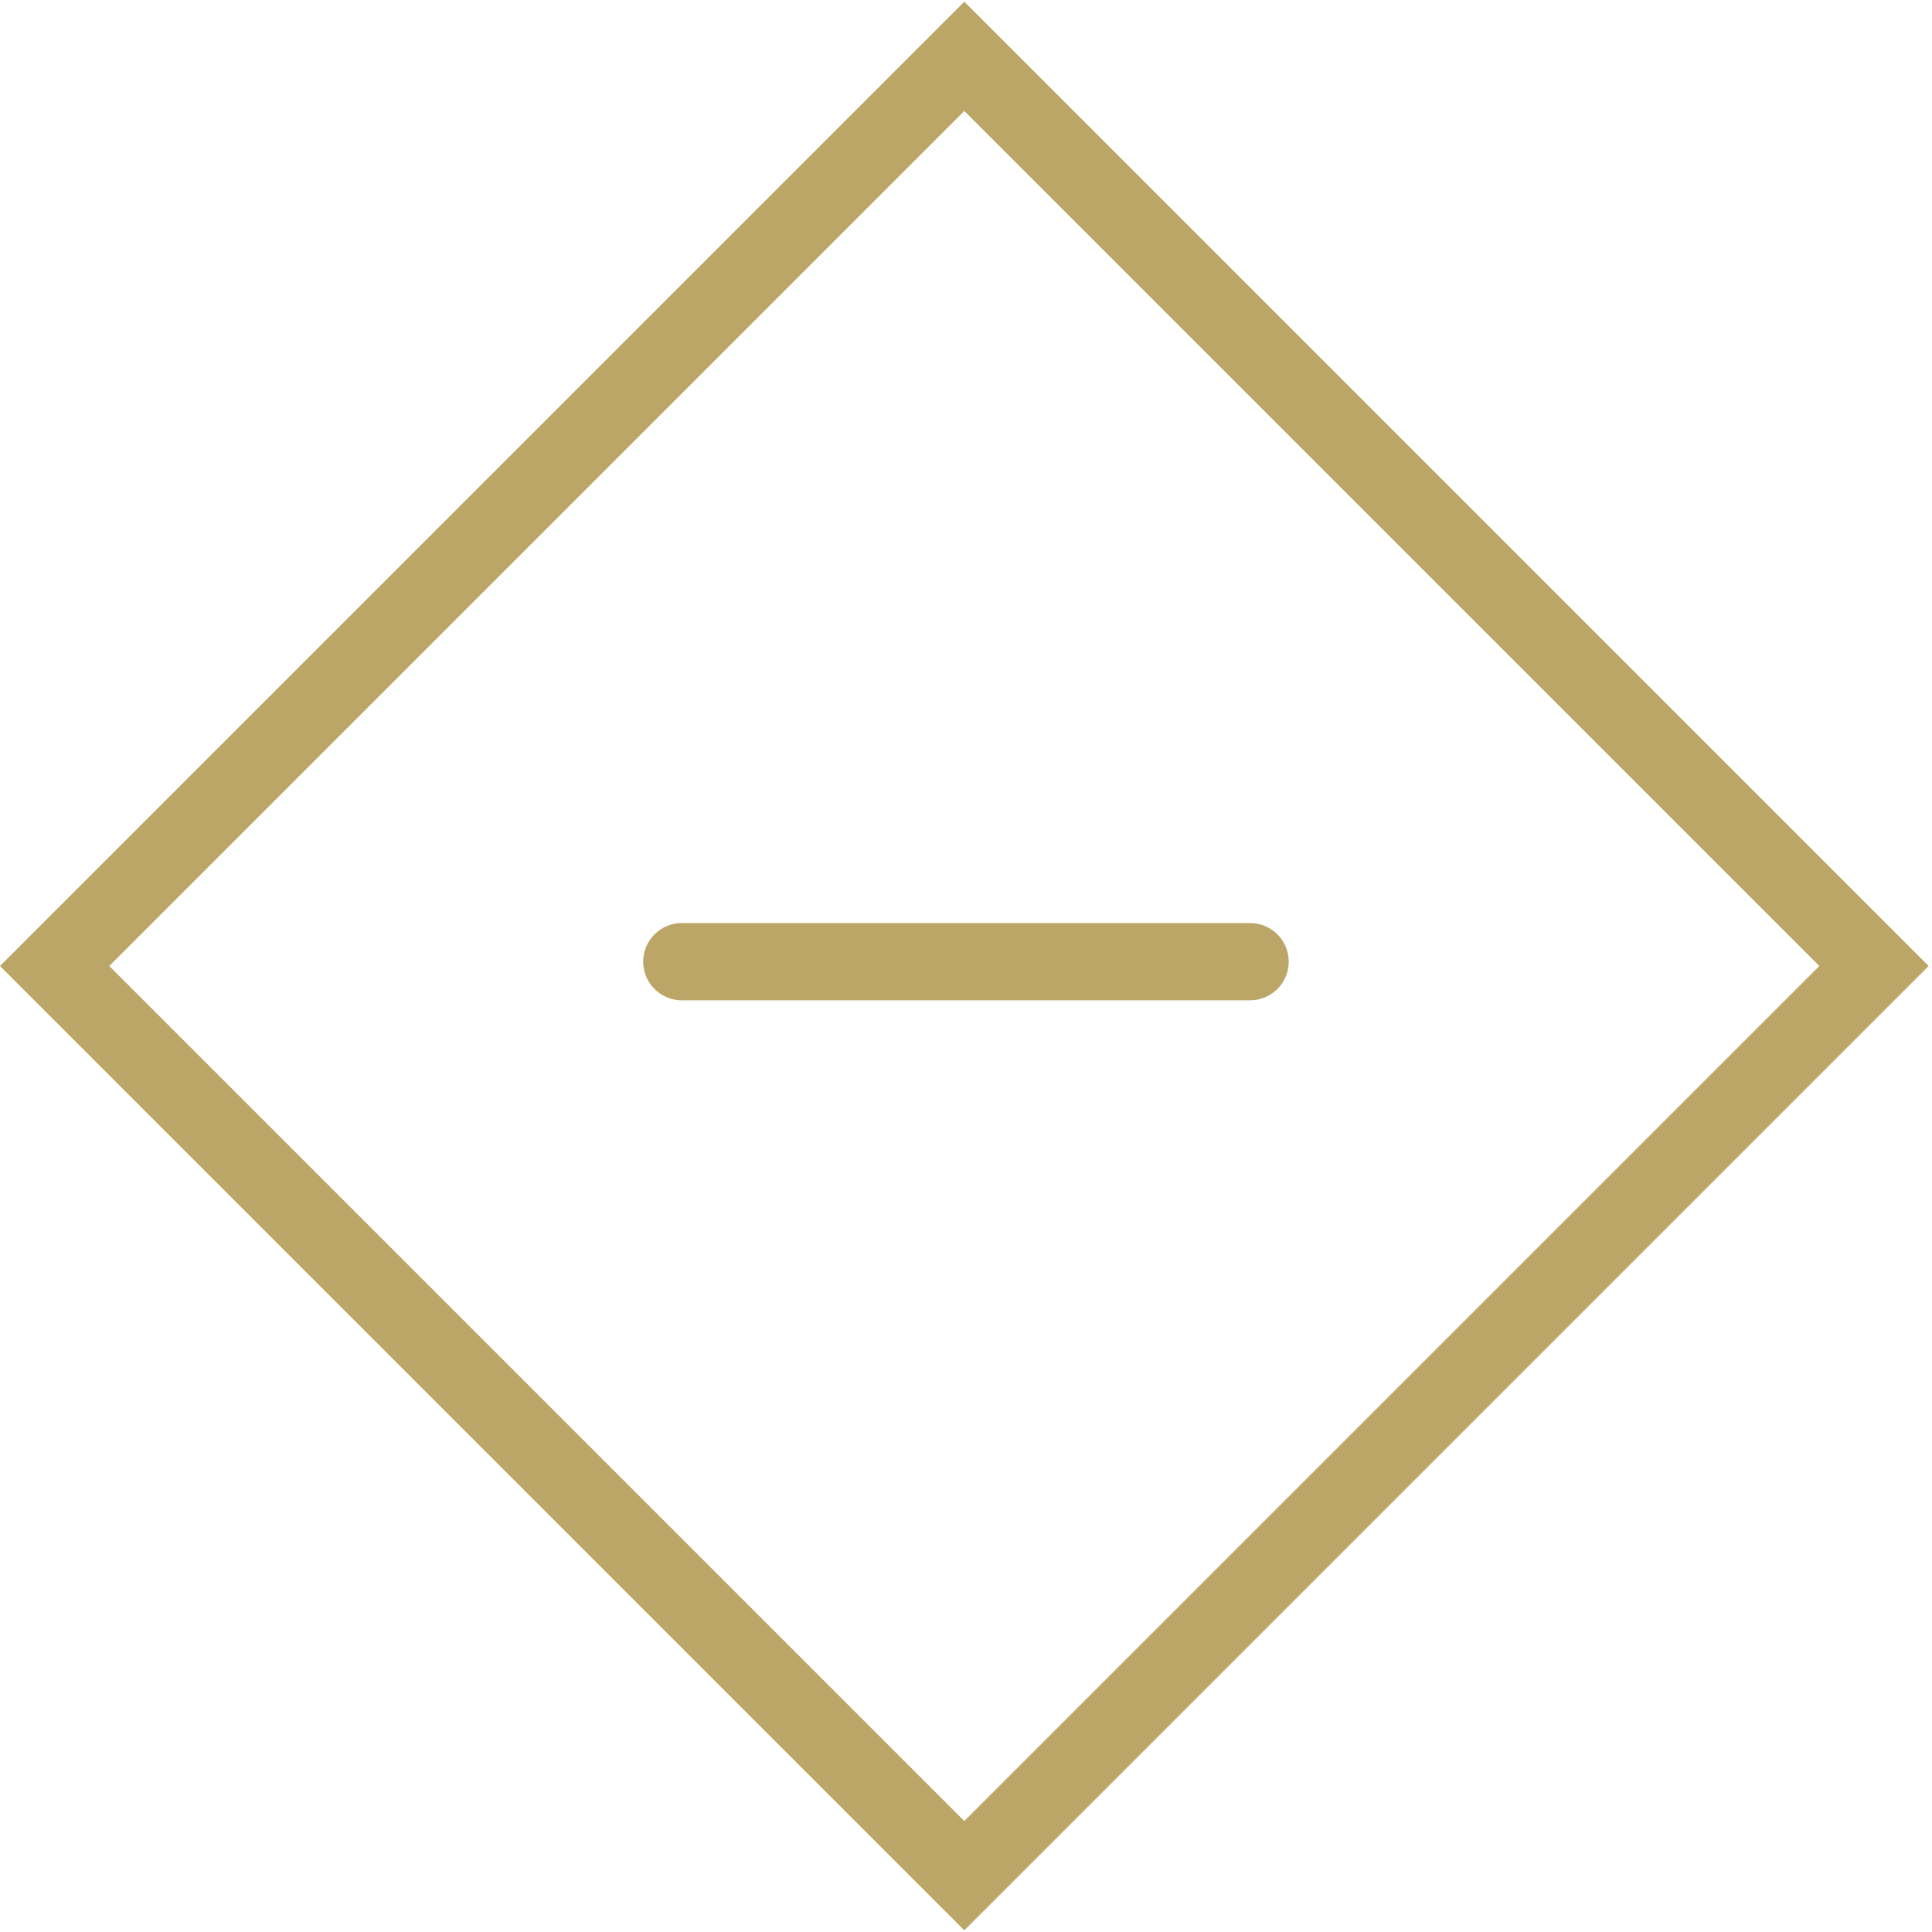 <svg width="25" height="25" viewBox="0 0 25 25" fill="none" xmlns="http://www.w3.org/2000/svg">
<rect x="0.707" y="12.5" width="16.647" height="16.647" transform="rotate(-45 0.707 12.5)" stroke="#BCA667"/>
<path d="M16.176 12.444H8.823" stroke="#BCA667" stroke-linecap="round"/>
</svg>
